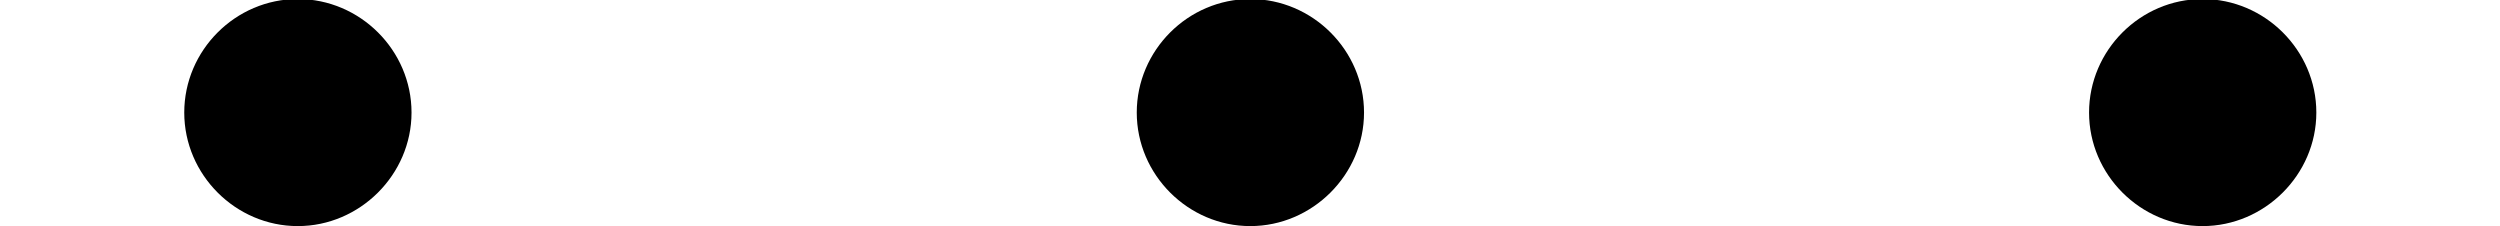 <?xml version='1.0' encoding='UTF-8'?>
<!-- This file was generated by dvisvgm 2.13.3 -->
<svg version='1.1' xmlns='http://www.w3.org/2000/svg' xmlns:xlink='http://www.w3.org/1999/xlink' width='12.727pt' height='1.152pt' viewBox='225.853 81.14 12.727 1.152'>
<defs>
<path id='g0-58' d='M2.095-.578C2.095-.895 1.833-1.156 1.516-1.156S.938-.895 .938-.578S1.2 0 1.516 0S2.095-.262 2.095-.578Z'/>
</defs>
<g id='page1'>
<use x='225.853' y='82.291' xlink:href='#g0-58'/>
<use x='230.702' y='82.291' xlink:href='#g0-58'/>
<use x='235.55' y='82.291' xlink:href='#g0-58'/>
</g>
</svg><!--Rendered by QuickLaTeX.com-->